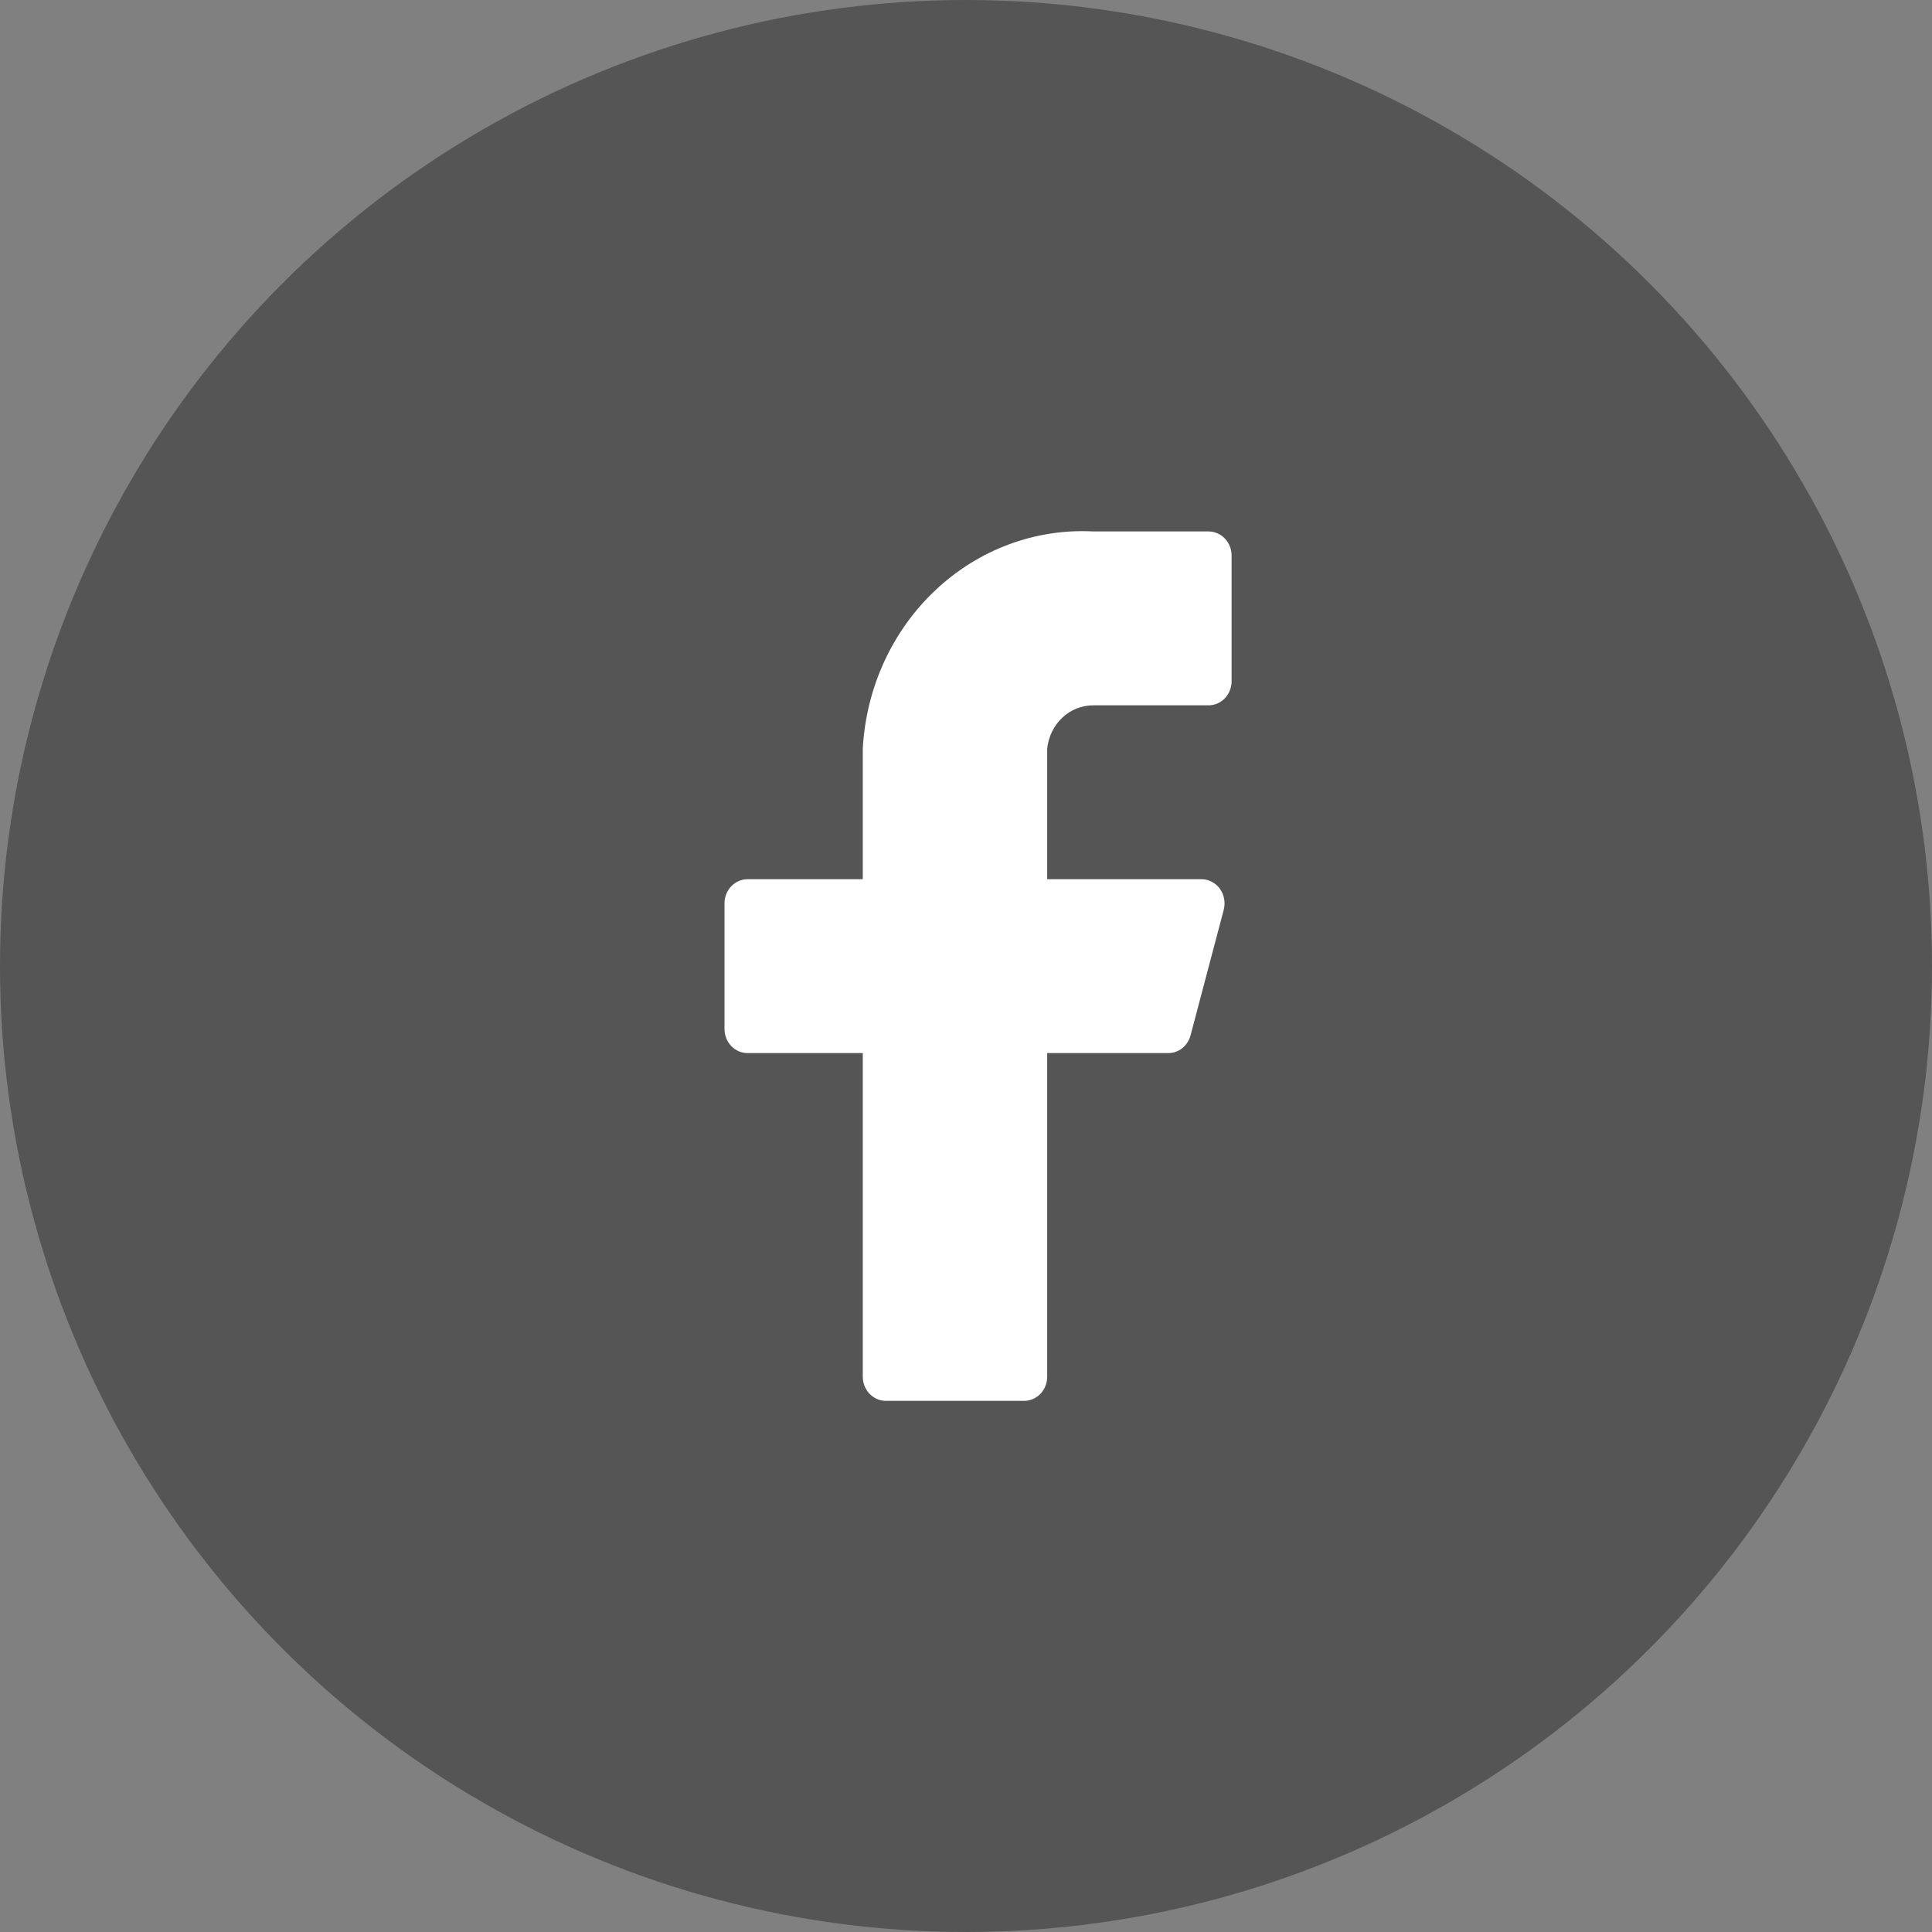 <svg width="40" height="40" viewBox="0 0 40 40" fill="none" xmlns="http://www.w3.org/2000/svg">
<rect x="0" y="0" width="40" height="40" fill="#808080" stroke="none"/>
<circle cx="20" cy="20" r="20" fill="#555555"/>
<path d="M25.499 11.503C25.499 11.37 25.449 11.243 25.359 11.149C25.27 11.056 25.148 11.003 25.022 11.003H22.636C21.434 10.94 20.258 11.378 19.364 12.222C18.469 13.065 17.93 14.245 17.863 15.503V18.203H15.477C15.351 18.203 15.229 18.256 15.14 18.349C15.05 18.443 15 18.57 15 18.703V21.303C15 21.436 15.05 21.563 15.14 21.657C15.229 21.75 15.351 21.803 15.477 21.803H17.863V28.503C17.863 28.636 17.914 28.763 18.003 28.857C18.093 28.95 18.214 29.003 18.341 29.003H21.204C21.331 29.003 21.452 28.95 21.541 28.857C21.631 28.763 21.681 28.636 21.681 28.503V21.803H24.182C24.288 21.805 24.392 21.769 24.477 21.702C24.561 21.635 24.622 21.54 24.65 21.433L25.337 18.833C25.356 18.759 25.358 18.682 25.344 18.607C25.33 18.532 25.3 18.461 25.256 18.4C25.212 18.339 25.154 18.29 25.089 18.256C25.024 18.221 24.952 18.203 24.879 18.203H21.681V15.503C21.705 15.255 21.816 15.026 21.992 14.86C22.169 14.693 22.398 14.602 22.636 14.603H25.022C25.148 14.603 25.27 14.55 25.359 14.457C25.449 14.363 25.499 14.236 25.499 14.103V11.503Z" fill="white"/>
</svg>
